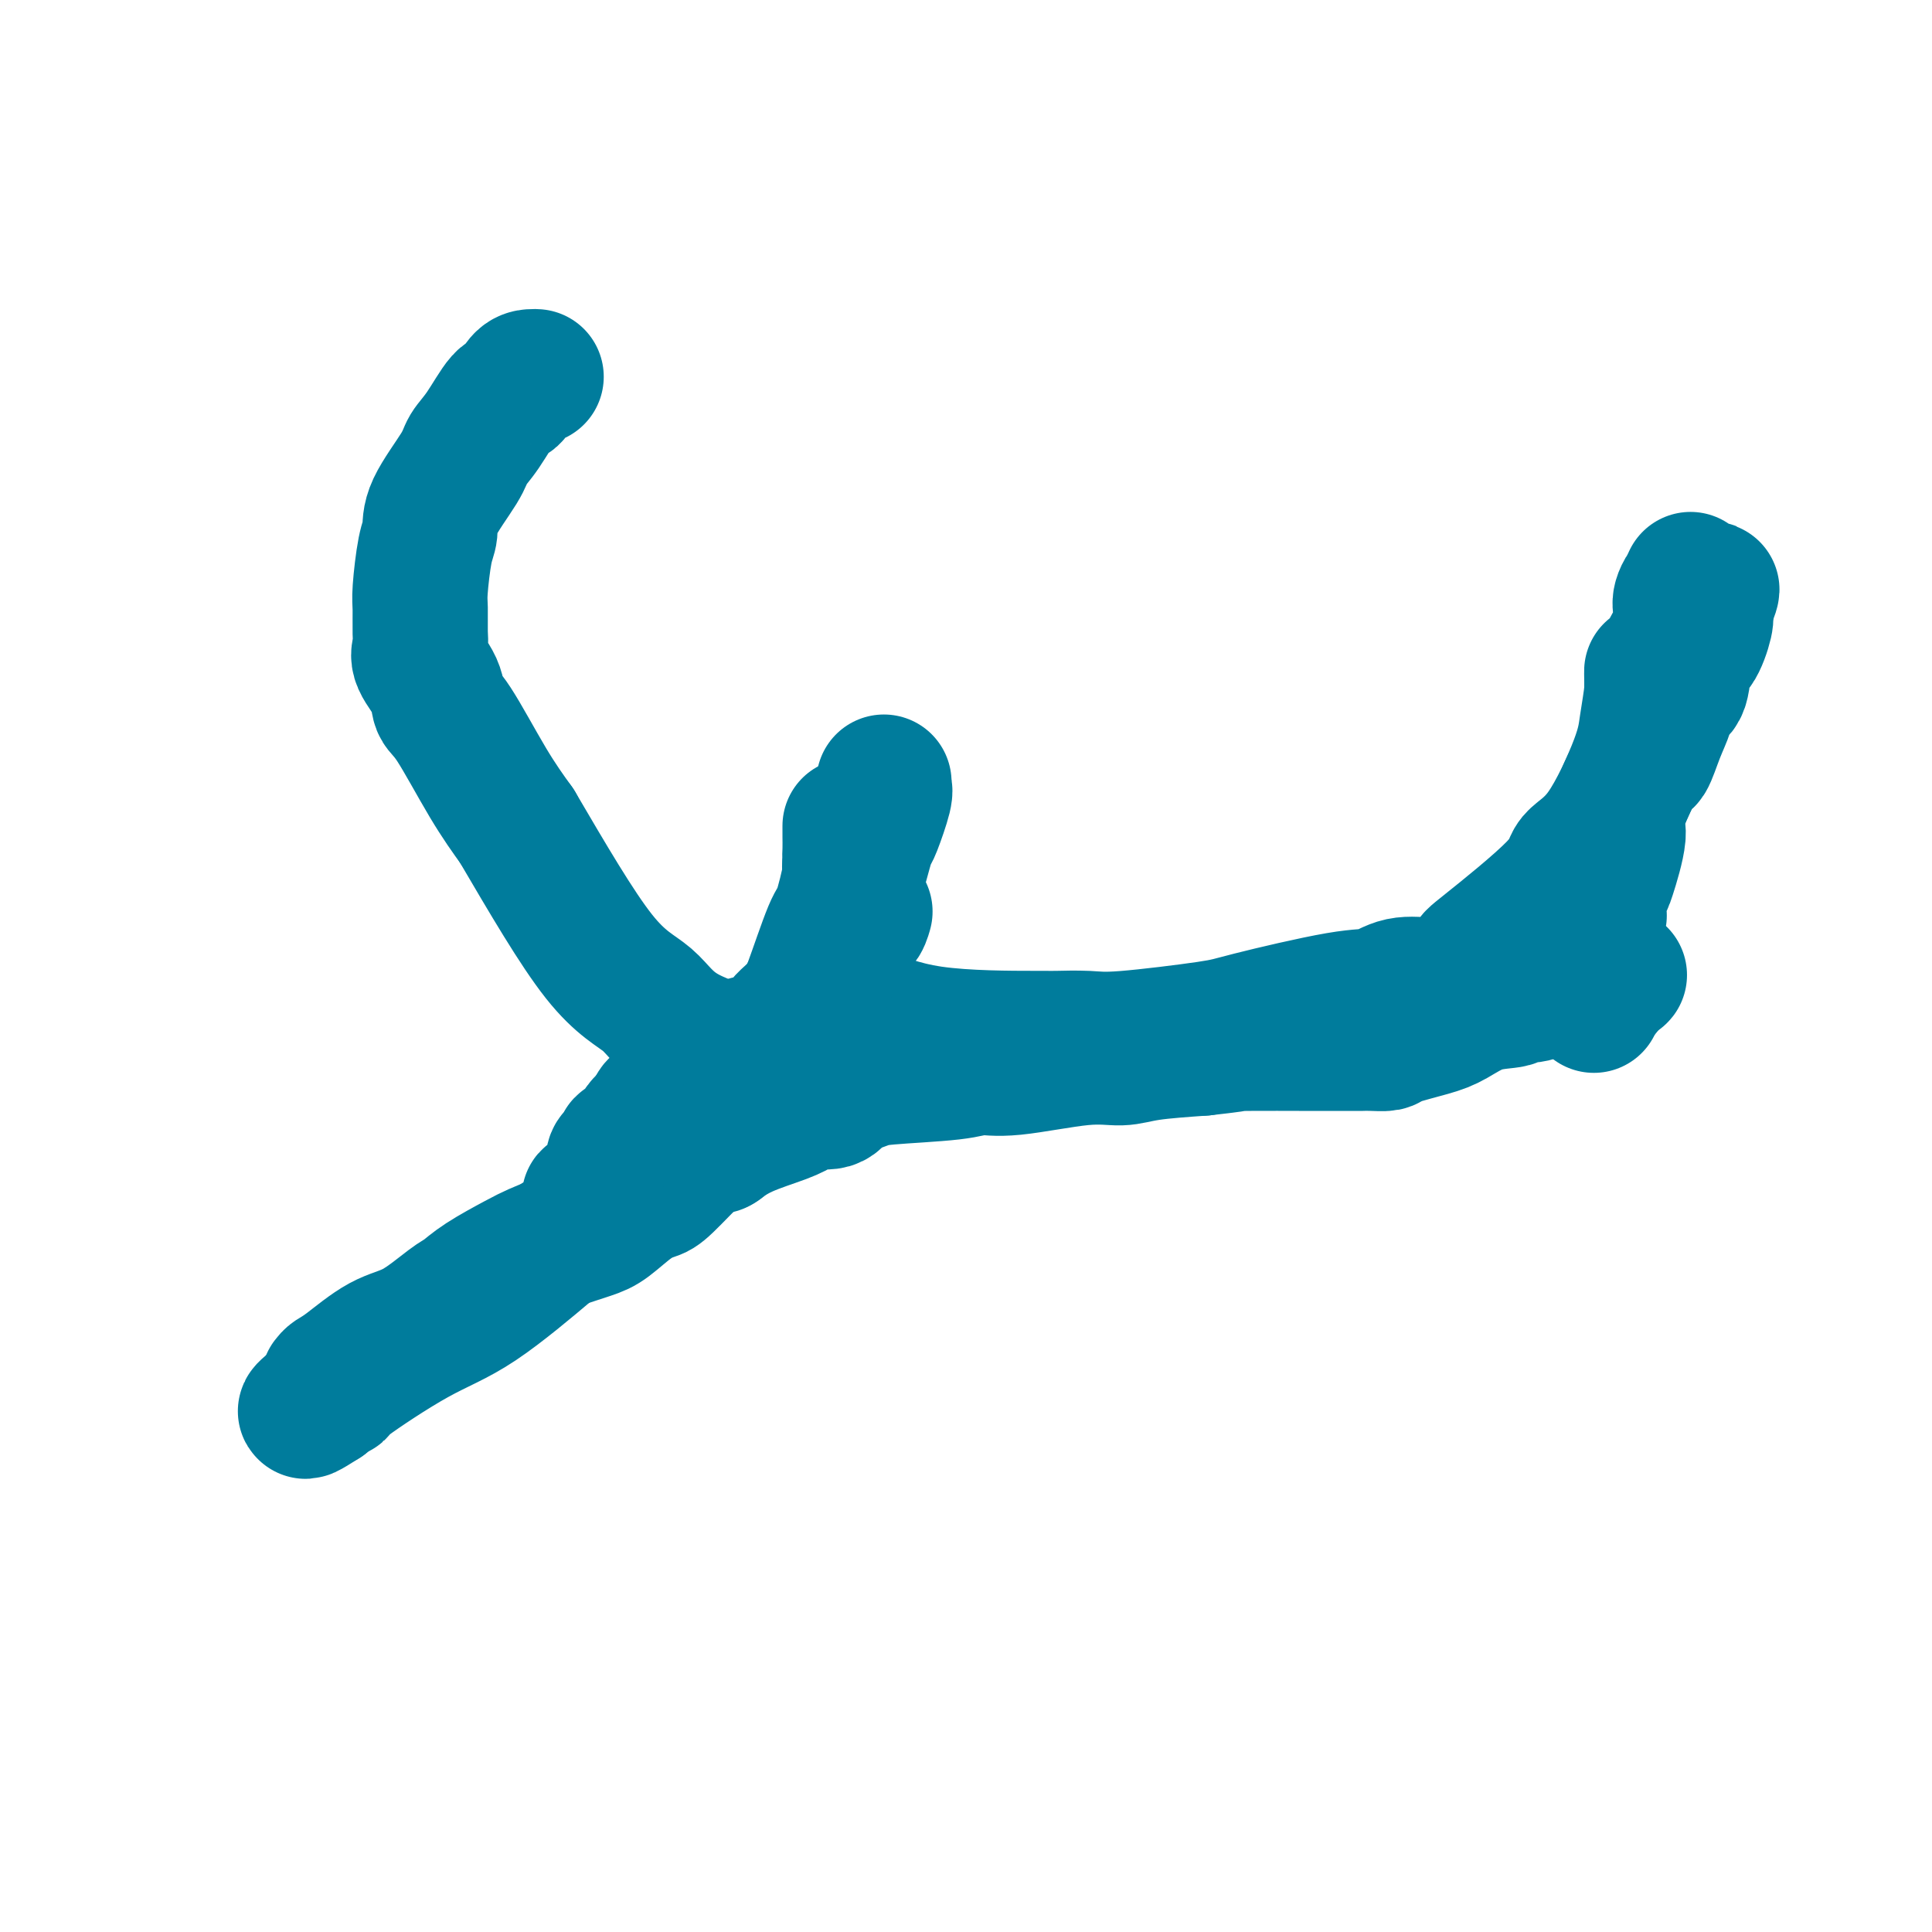 <svg viewBox='0 0 400 400' version='1.1' xmlns='http://www.w3.org/2000/svg' xmlns:xlink='http://www.w3.org/1999/xlink'><g fill='none' stroke='#007C9C' stroke-width='28' stroke-linecap='round' stroke-linejoin='round'><path d='M111,78c-0.248,-0.019 -0.495,-0.039 -1,0c-0.505,0.039 -1.266,0.135 -2,1c-0.734,0.865 -1.439,2.499 -2,3c-0.561,0.501 -0.977,-0.131 -2,1c-1.023,1.131 -2.651,4.025 -4,6c-1.349,1.975 -2.417,3.031 -3,4c-0.583,0.969 -0.682,1.853 -2,4c-1.318,2.147 -3.856,5.559 -5,8c-1.144,2.441 -0.895,3.910 -1,5c-0.105,1.090 -0.563,1.800 -1,4c-0.437,2.200 -0.852,5.889 -1,8c-0.148,2.111 -0.029,2.644 0,4c0.029,1.356 -0.032,3.536 0,5c0.032,1.464 0.158,2.211 0,3c-0.158,0.789 -0.599,1.618 0,3c0.599,1.382 2.238,3.315 3,5c0.762,1.685 0.648,3.122 1,4c0.352,0.878 1.172,1.198 3,4c1.828,2.802 4.665,8.086 7,12c2.335,3.914 4.167,6.457 6,9'/><path d='M107,171c6.407,10.921 12.425,21.223 17,27c4.575,5.777 7.708,7.030 10,9c2.292,1.970 3.742,4.657 8,7c4.258,2.343 11.322,4.344 15,6c3.678,1.656 3.969,2.969 5,3c1.031,0.031 2.803,-1.221 4,-2c1.197,-0.779 1.821,-1.086 2,-2c0.179,-0.914 -0.087,-2.435 0,-3c0.087,-0.565 0.526,-0.174 1,0c0.474,0.174 0.981,0.129 1,-1c0.019,-1.129 -0.450,-3.343 0,-5c0.450,-1.657 1.820,-2.756 3,-6c1.180,-3.244 2.172,-8.632 3,-11c0.828,-2.368 1.492,-1.714 2,-2c0.508,-0.286 0.859,-1.510 1,-2c0.141,-0.490 0.070,-0.245 0,0'/><path d='M176,171c0.001,0.386 0.002,0.772 0,1c-0.002,0.228 -0.007,0.296 0,1c0.007,0.704 0.026,2.042 0,3c-0.026,0.958 -0.097,1.534 0,2c0.097,0.466 0.364,0.820 0,3c-0.364,2.180 -1.357,6.184 -2,8c-0.643,1.816 -0.934,1.444 -2,4c-1.066,2.556 -2.906,8.040 -4,11c-1.094,2.960 -1.442,3.395 -2,4c-0.558,0.605 -1.326,1.380 -2,2c-0.674,0.620 -1.253,1.085 -2,2c-0.747,0.915 -1.660,2.280 -3,3c-1.340,0.720 -3.105,0.795 -4,1c-0.895,0.205 -0.918,0.539 -3,2c-2.082,1.461 -6.221,4.050 -8,5c-1.779,0.950 -1.198,0.260 -2,1c-0.802,0.740 -2.988,2.910 -4,4c-1.012,1.090 -0.849,1.101 -1,1c-0.151,-0.101 -0.614,-0.315 -1,0c-0.386,0.315 -0.693,1.157 -1,2'/><path d='M135,231c-4.745,4.020 -1.107,2.569 0,2c1.107,-0.569 -0.315,-0.255 -1,0c-0.685,0.255 -0.631,0.450 -1,1c-0.369,0.550 -1.160,1.456 -2,2c-0.840,0.544 -1.728,0.728 -2,1c-0.272,0.272 0.070,0.632 0,1c-0.070,0.368 -0.554,0.743 -1,1c-0.446,0.257 -0.854,0.395 -1,1c-0.146,0.605 -0.030,1.675 0,2c0.030,0.325 -0.024,-0.096 0,0c0.024,0.096 0.128,0.708 0,1c-0.128,0.292 -0.489,0.264 -1,1c-0.511,0.736 -1.173,2.235 -2,3c-0.827,0.765 -1.819,0.795 -2,1c-0.181,0.205 0.448,0.585 0,2c-0.448,1.415 -1.972,3.864 -3,5c-1.028,1.136 -1.559,0.960 -2,1c-0.441,0.040 -0.792,0.297 -4,3c-3.208,2.703 -9.272,7.851 -14,11c-4.728,3.149 -8.118,4.297 -13,7c-4.882,2.703 -11.256,6.959 -14,9c-2.744,2.041 -1.859,1.867 -2,2c-0.141,0.133 -1.307,0.574 -2,1c-0.693,0.426 -0.912,0.836 -1,1c-0.088,0.164 -0.044,0.082 0,0'/><path d='M67,290c-7.821,5.024 -1.375,0.083 1,-2c2.375,-2.083 0.679,-1.310 0,-1c-0.679,0.310 -0.339,0.155 0,0'/><path d='M68,286c0.252,-0.334 0.505,-0.667 1,-1c0.495,-0.333 1.234,-0.665 3,-2c1.766,-1.335 4.559,-3.672 7,-5c2.441,-1.328 4.530,-1.648 7,-3c2.470,-1.352 5.321,-3.738 7,-5c1.679,-1.262 2.187,-1.402 3,-2c0.813,-0.598 1.933,-1.655 4,-3c2.067,-1.345 5.083,-2.977 7,-4c1.917,-1.023 2.735,-1.436 4,-2c1.265,-0.564 2.976,-1.279 5,-2c2.024,-0.721 4.362,-1.449 6,-2c1.638,-0.551 2.575,-0.926 4,-2c1.425,-1.074 3.336,-2.847 5,-4c1.664,-1.153 3.081,-1.686 4,-2c0.919,-0.314 1.342,-0.410 3,-2c1.658,-1.590 4.553,-4.675 6,-6c1.447,-1.325 1.446,-0.891 2,-1c0.554,-0.109 1.664,-0.761 2,-1c0.336,-0.239 -0.102,-0.064 0,0c0.102,0.064 0.743,0.018 1,0c0.257,-0.018 0.128,-0.009 0,0'/><path d='M149,237c-0.354,0.263 -0.707,0.525 0,0c0.707,-0.525 2.476,-1.838 5,-3c2.524,-1.162 5.804,-2.174 8,-3c2.196,-0.826 3.310,-1.465 4,-2c0.690,-0.535 0.957,-0.966 2,-1c1.043,-0.034 2.863,0.328 4,0c1.137,-0.328 1.590,-1.345 2,-2c0.410,-0.655 0.777,-0.949 1,-1c0.223,-0.051 0.302,0.140 1,0c0.698,-0.140 2.015,-0.610 3,-1c0.985,-0.390 1.637,-0.701 5,-1c3.363,-0.299 9.438,-0.587 13,-1c3.562,-0.413 4.611,-0.951 6,-1c1.389,-0.049 3.118,0.390 7,0c3.882,-0.390 9.917,-1.610 14,-2c4.083,-0.390 6.215,0.049 8,0c1.785,-0.049 3.224,-0.585 6,-1c2.776,-0.415 6.888,-0.707 11,-1'/><path d='M249,217c11.807,-1.309 6.324,-1.083 5,-1c-1.324,0.083 1.511,0.022 5,0c3.489,-0.022 7.633,-0.006 10,0c2.367,0.006 2.957,0.002 5,0c2.043,-0.002 5.540,-0.003 7,0c1.460,0.003 0.883,0.009 1,0c0.117,-0.009 0.928,-0.031 2,0c1.072,0.031 2.405,0.117 3,0c0.595,-0.117 0.451,-0.437 2,-1c1.549,-0.563 4.791,-1.370 7,-2c2.209,-0.630 3.385,-1.082 5,-2c1.615,-0.918 3.667,-2.302 6,-3c2.333,-0.698 4.945,-0.709 6,-1c1.055,-0.291 0.554,-0.863 1,-1c0.446,-0.137 1.840,0.159 3,0c1.160,-0.159 2.086,-0.775 3,-1c0.914,-0.225 1.815,-0.060 2,0c0.185,0.060 -0.345,0.016 1,0c1.345,-0.016 4.564,-0.003 6,0c1.436,0.003 1.089,-0.002 1,0c-0.089,0.002 0.081,0.012 0,0c-0.081,-0.012 -0.414,-0.044 0,0c0.414,0.044 1.573,0.166 2,0c0.427,-0.166 0.122,-0.619 0,-1c-0.122,-0.381 -0.061,-0.691 0,-1'/><path d='M332,203c6.796,-2.099 1.285,-0.846 -1,0c-2.285,0.846 -1.344,1.285 -1,2c0.344,0.715 0.092,1.707 0,2c-0.092,0.293 -0.025,-0.113 0,0c0.025,0.113 0.007,0.747 0,1c-0.007,0.253 -0.004,0.127 0,0'/><path d='M330,202c0.000,-0.303 0.000,-0.607 0,-1c-0.000,-0.393 -0.000,-0.877 0,-1c0.000,-0.123 0.000,0.114 0,0c-0.000,-0.114 -0.001,-0.578 0,-1c0.001,-0.422 0.004,-0.803 0,-1c-0.004,-0.197 -0.015,-0.209 0,-1c0.015,-0.791 0.057,-2.360 0,-3c-0.057,-0.640 -0.212,-0.350 0,-1c0.212,-0.650 0.792,-2.241 1,-3c0.208,-0.759 0.043,-0.687 0,-1c-0.043,-0.313 0.035,-1.011 0,-2c-0.035,-0.989 -0.185,-2.267 0,-3c0.185,-0.733 0.704,-0.919 1,-1c0.296,-0.081 0.369,-0.056 1,-2c0.631,-1.944 1.821,-5.856 2,-8c0.179,-2.144 -0.653,-2.520 0,-5c0.653,-2.480 2.790,-7.064 4,-9c1.210,-1.936 1.494,-1.224 2,-2c0.506,-0.776 1.234,-3.039 2,-5c0.766,-1.961 1.570,-3.621 2,-5c0.430,-1.379 0.487,-2.478 1,-3c0.513,-0.522 1.482,-0.469 2,-2c0.518,-1.531 0.583,-4.648 1,-6c0.417,-1.352 1.184,-0.940 2,-2c0.816,-1.060 1.681,-3.593 2,-5c0.319,-1.407 0.091,-1.688 0,-2c-0.091,-0.312 -0.046,-0.656 0,-1'/><path d='M353,126c2.785,-6.881 0.747,-3.084 0,-2c-0.747,1.084 -0.203,-0.546 0,-1c0.203,-0.454 0.066,0.267 0,1c-0.066,0.733 -0.060,1.477 0,2c0.060,0.523 0.174,0.825 0,1c-0.174,0.175 -0.635,0.225 -1,1c-0.365,0.775 -0.634,2.276 -1,3c-0.366,0.724 -0.830,0.670 -1,1c-0.170,0.330 -0.045,1.045 0,1c0.045,-0.045 0.012,-0.851 0,-1c-0.012,-0.149 -0.003,0.360 0,0c0.003,-0.360 0.001,-1.590 0,-3c-0.001,-1.410 -0.000,-2.999 0,-4c0.000,-1.001 0.000,-1.413 0,-2c-0.000,-0.587 -0.000,-1.350 0,-2c0.000,-0.650 0.000,-1.186 0,-1c-0.000,0.186 -0.000,1.093 0,2'/><path d='M350,122c-0.617,-1.050 -1.660,0.825 -2,2c-0.340,1.175 0.024,1.650 0,3c-0.024,1.350 -0.437,3.576 -1,5c-0.563,1.424 -1.275,2.045 -2,4c-0.725,1.955 -1.462,5.243 -2,7c-0.538,1.757 -0.876,1.981 -1,2c-0.124,0.019 -0.032,-0.168 0,0c0.032,0.168 0.005,0.690 0,0c-0.005,-0.690 0.011,-2.592 0,-4c-0.011,-1.408 -0.048,-2.323 0,-2c0.048,0.323 0.180,1.885 0,4c-0.180,2.115 -0.673,4.784 -1,7c-0.327,2.216 -0.488,3.978 -2,8c-1.512,4.022 -4.376,10.304 -7,14c-2.624,3.696 -5.007,4.805 -6,6c-0.993,1.195 -0.596,2.477 -4,6c-3.404,3.523 -10.610,9.288 -14,12c-3.390,2.712 -2.964,2.373 -3,3c-0.036,0.627 -0.535,2.220 -1,3c-0.465,0.780 -0.898,0.745 -1,1c-0.102,0.255 0.126,0.799 0,1c-0.126,0.201 -0.608,0.057 -1,0c-0.392,-0.057 -0.696,-0.029 -1,0'/><path d='M301,204c-4.954,4.950 -1.840,1.324 -1,0c0.840,-1.324 -0.596,-0.347 -1,0c-0.404,0.347 0.222,0.065 0,0c-0.222,-0.065 -1.292,0.087 -3,0c-1.708,-0.087 -4.055,-0.414 -6,0c-1.945,0.414 -3.489,1.568 -5,2c-1.511,0.432 -2.988,0.140 -8,1c-5.012,0.860 -13.558,2.871 -18,4c-4.442,1.129 -4.781,1.374 -9,2c-4.219,0.626 -12.317,1.632 -17,2c-4.683,0.368 -5.950,0.098 -8,0c-2.050,-0.098 -4.882,-0.025 -6,0c-1.118,0.025 -0.520,0.003 -5,0c-4.480,-0.003 -14.038,0.014 -21,-1c-6.962,-1.014 -11.330,-3.060 -14,-4c-2.670,-0.940 -3.644,-0.774 -5,-1c-1.356,-0.226 -3.096,-0.844 -4,-1c-0.904,-0.156 -0.974,0.150 -1,0c-0.026,-0.150 -0.007,-0.757 0,-1c0.007,-0.243 0.004,-0.121 0,0'/><path d='M169,207c-3.774,-1.246 -1.207,-0.859 0,-1c1.207,-0.141 1.056,-0.808 1,-1c-0.056,-0.192 -0.015,0.093 0,0c0.015,-0.093 0.004,-0.563 0,-1c-0.004,-0.437 -0.001,-0.839 0,-1c0.001,-0.161 0.001,-0.080 0,0'/><path d='M171,201c1.057,-1.021 2.115,-2.042 3,-5c0.885,-2.958 1.598,-7.852 2,-10c0.402,-2.148 0.494,-1.549 1,-3c0.506,-1.451 1.428,-4.952 2,-7c0.572,-2.048 0.794,-2.644 1,-3c0.206,-0.356 0.395,-0.473 1,-2c0.605,-1.527 1.626,-4.463 2,-6c0.374,-1.537 0.100,-1.676 0,-2c-0.100,-0.324 -0.026,-0.832 0,-1c0.026,-0.168 0.004,0.004 0,0c-0.004,-0.004 0.009,-0.185 0,0c-0.009,0.185 -0.040,0.737 0,1c0.040,0.263 0.152,0.237 0,1c-0.152,0.763 -0.569,2.314 -1,3c-0.431,0.686 -0.875,0.508 -1,1c-0.125,0.492 0.068,1.655 0,2c-0.068,0.345 -0.396,-0.128 -1,1c-0.604,1.128 -1.482,3.858 -2,5c-0.518,1.142 -0.675,0.698 -1,1c-0.325,0.302 -0.818,1.351 -1,2c-0.182,0.649 -0.052,0.900 0,1c0.052,0.100 0.026,0.050 0,0'/></g>
</svg>